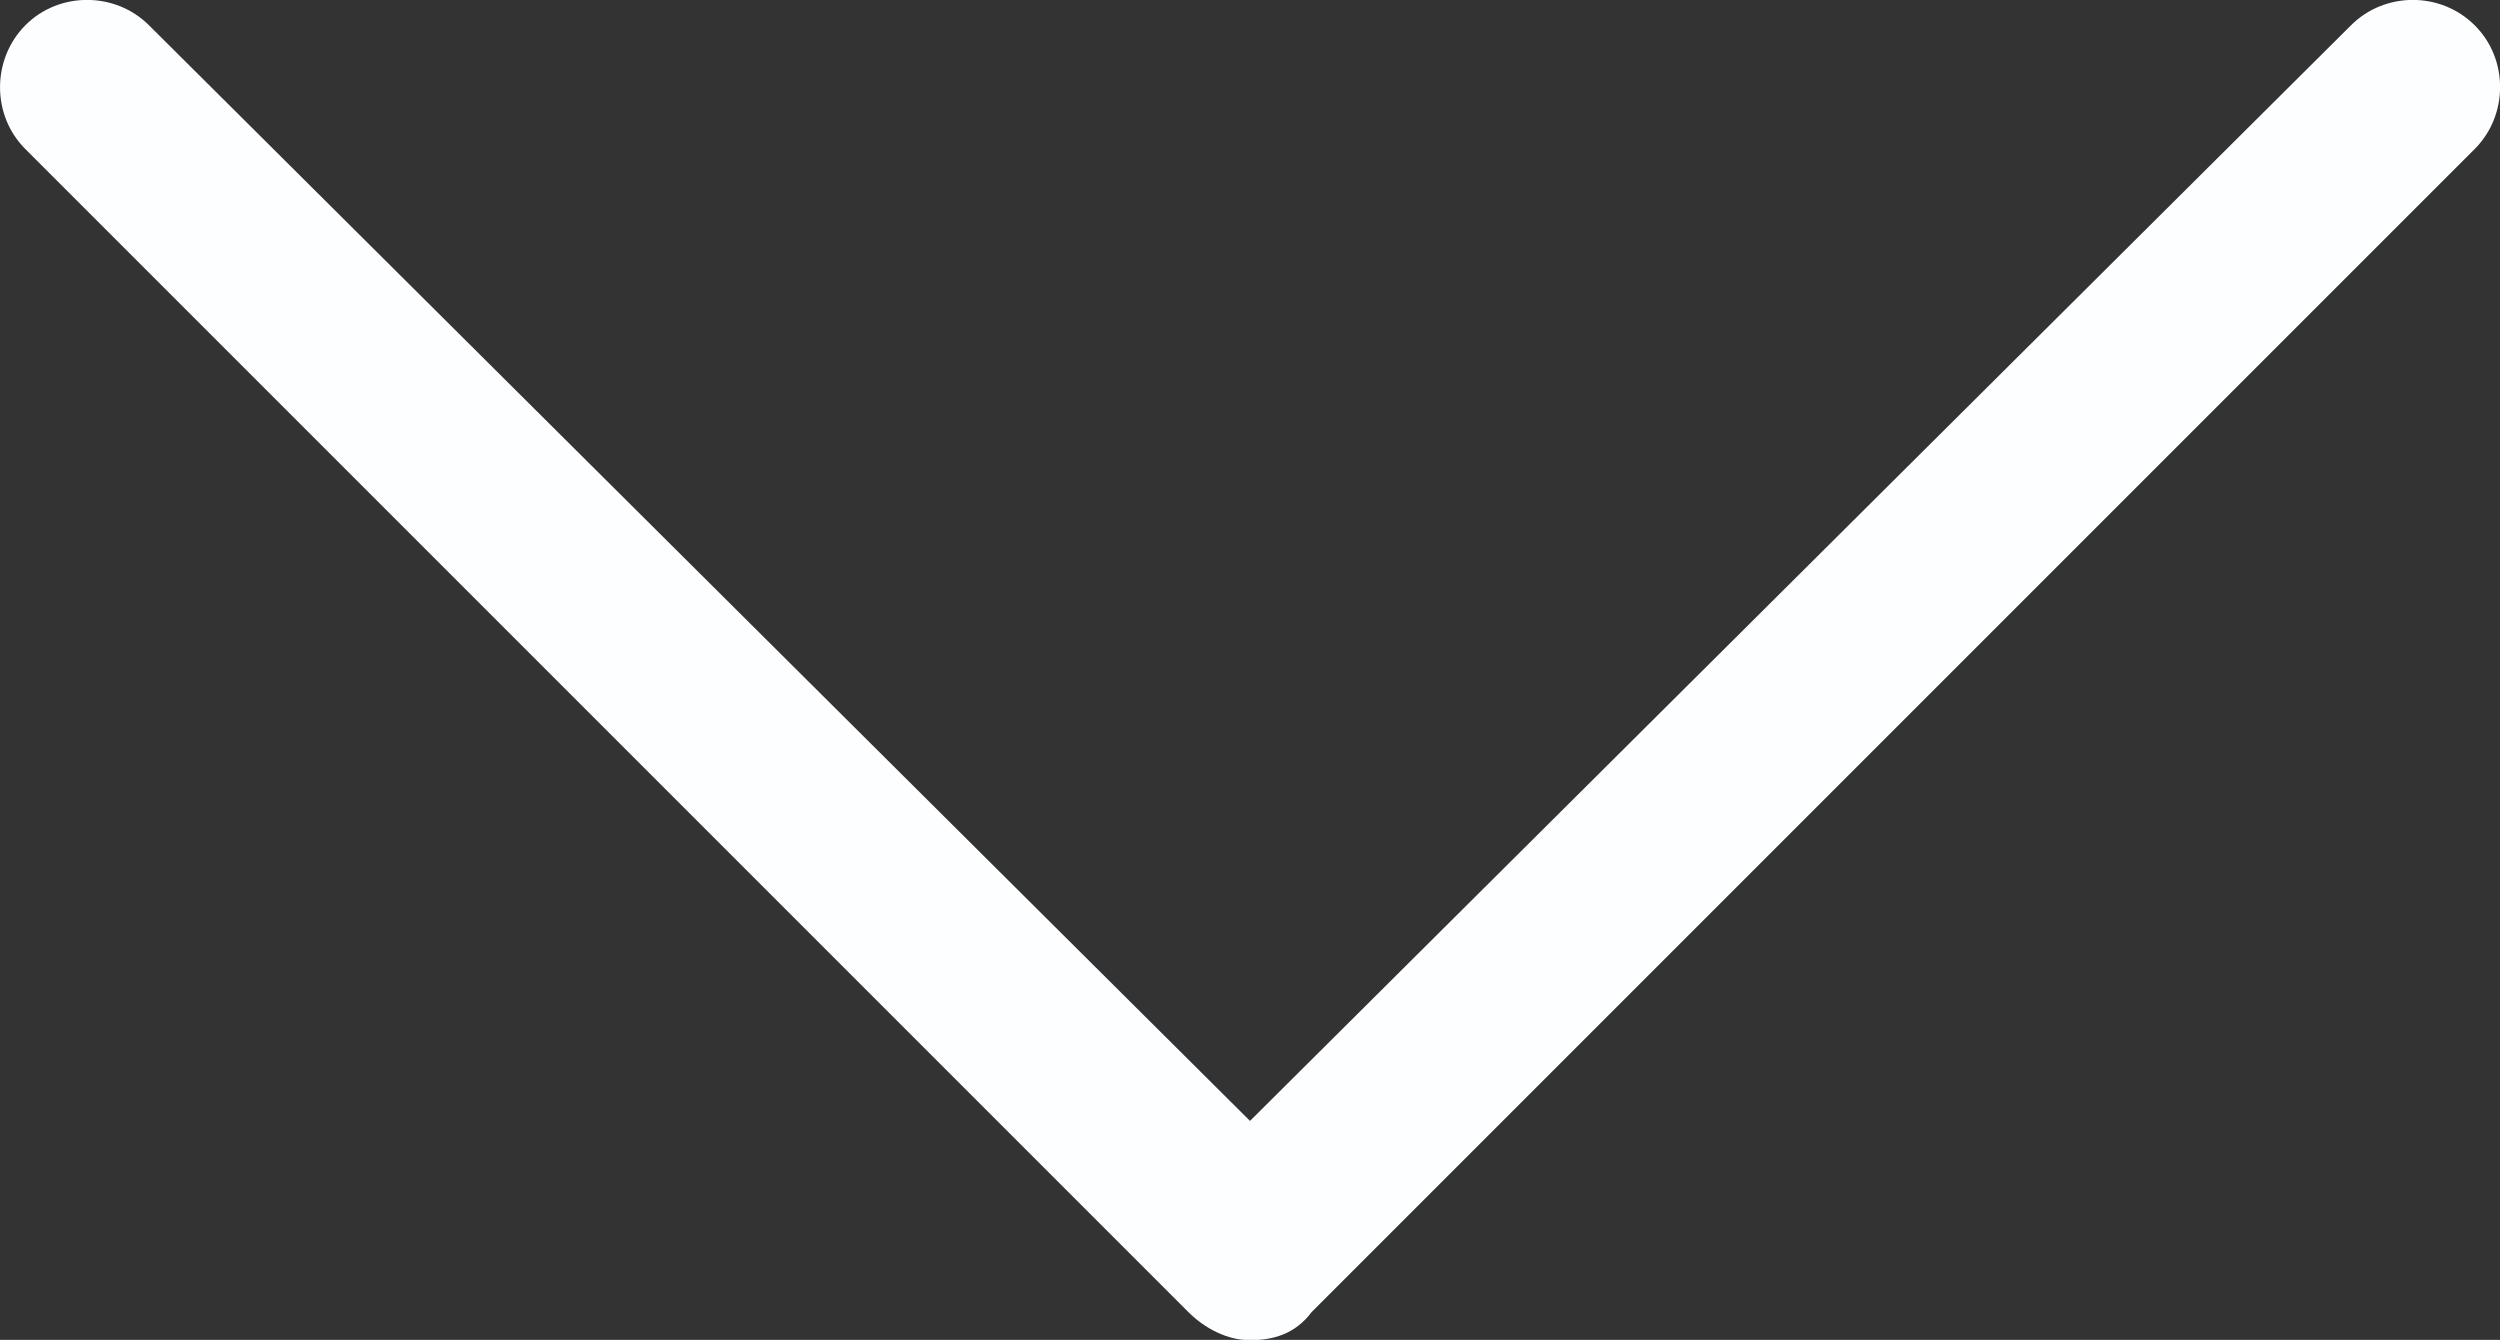 <?xml version="1.0" encoding="utf-8"?>
<!-- Generator: Adobe Illustrator 18.1.1, SVG Export Plug-In . SVG Version: 6.00 Build 0)  -->
<svg version="1.1" id="Layer_1" xmlns="http://www.w3.org/2000/svg" xmlns:xlink="http://www.w3.org/1999/xlink" x="0px" y="0px"
	 viewBox="0 0 790.2 423.5" enable-background="new 0 0 790.2 423.5" xml:space="preserve">
<rect x="0" y="0" width="790.2" height="423.5" fill="#333333" stroke="none"/>
<path fill="#FDFEFF" d="M782.2,8L782.2,8c-10.7-10.7-28.4-10.7-39.1,0L395.1,354.3L47.1,8C36.4-2.7,18.6-2.7,8,8S-2.7,36.4,8,47.1
	l367.6,367.6c5.3,5.3,12.4,8.9,19.5,8.9c7.1,0,14.2-1.8,19.5-8.9L782.2,47.1C792.9,36.4,792.9,18.6,782.2,8z"/>
</svg>
